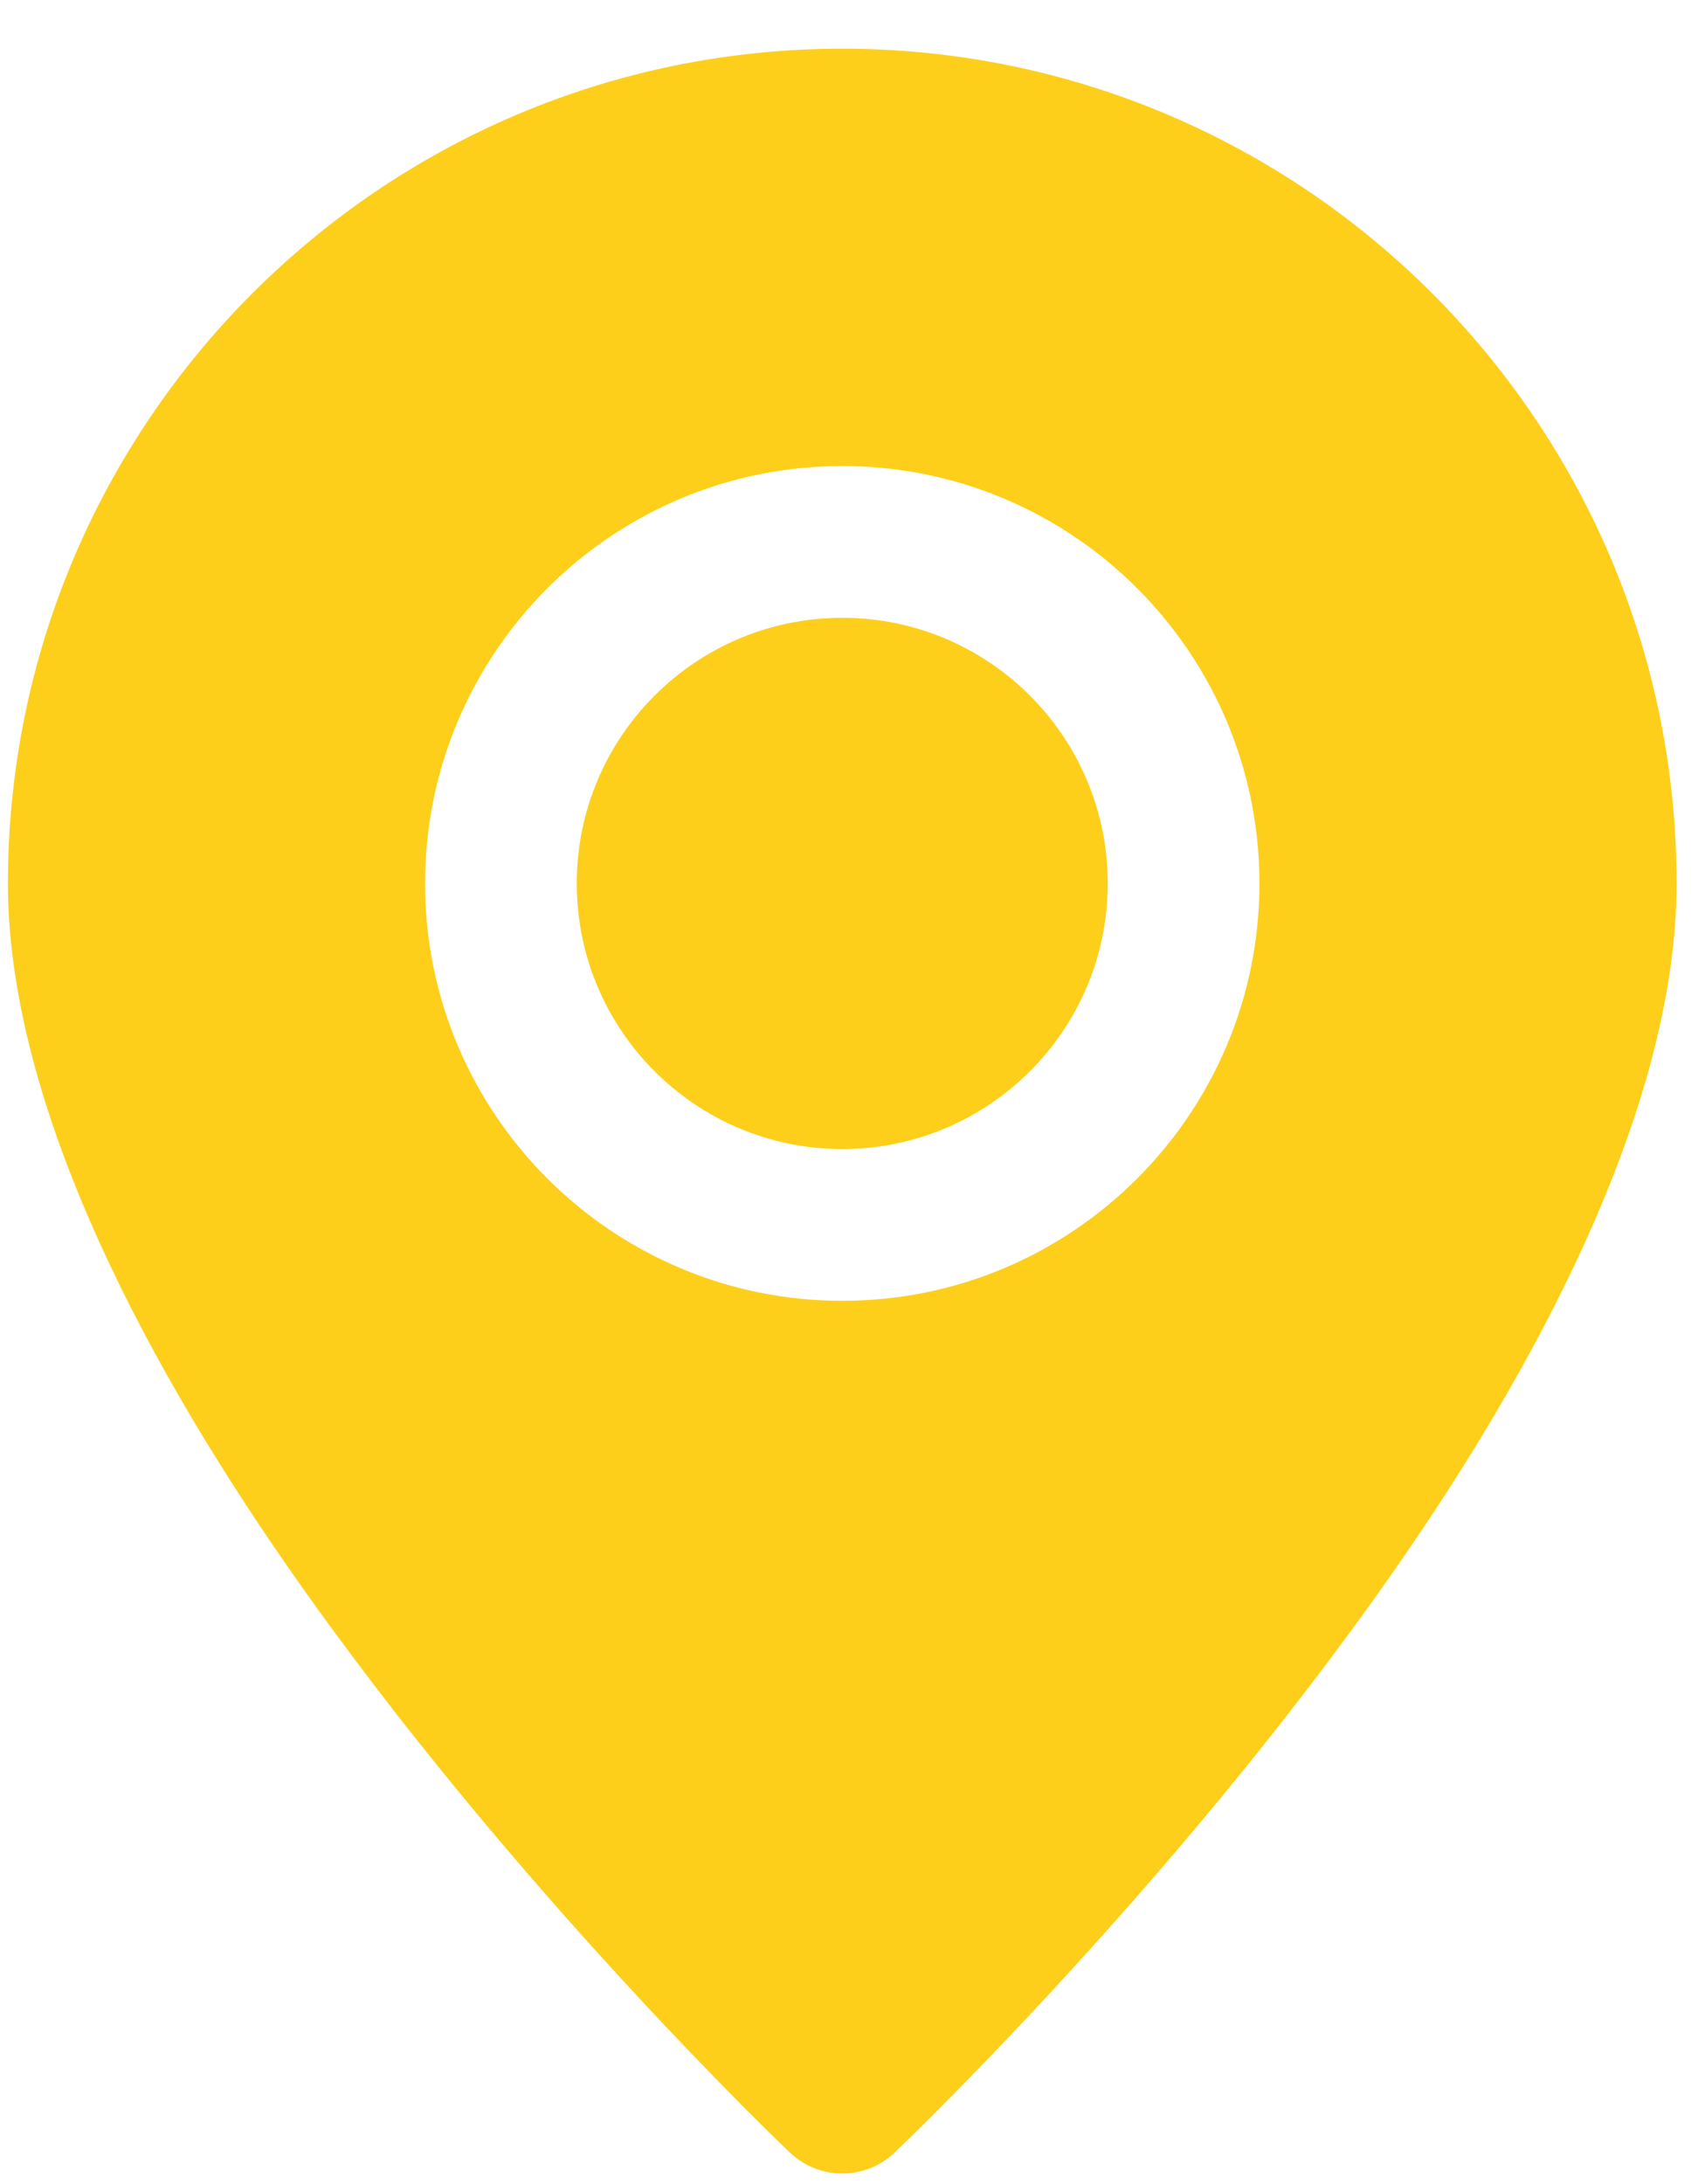 <svg width="21" height="27" viewBox="0 0 21 27" fill="none" xmlns="http://www.w3.org/2000/svg">
<path fill-rule="evenodd" clip-rule="evenodd" d="M10.417 0.602C4.721 0.602 0.098 5.225 0.098 10.921C0.098 13.527 1.649 16.625 3.568 19.381C6.325 23.343 9.771 26.611 9.771 26.611C10.133 26.953 10.7 26.953 11.062 26.611C11.062 26.611 14.508 23.343 17.265 19.381C19.184 16.625 20.735 13.527 20.735 10.921C20.735 5.225 16.112 0.602 10.417 0.602ZM10.417 5.761C7.569 5.761 5.257 8.072 5.257 10.921C5.257 13.768 7.569 16.08 10.417 16.08C13.265 16.08 15.576 13.768 15.576 10.921C15.576 8.072 13.265 5.761 10.417 5.761ZM10.417 7.637C12.229 7.637 13.7 9.108 13.7 10.921C13.7 12.733 12.229 14.204 10.417 14.204C8.604 14.204 7.133 12.733 7.133 10.921C7.133 9.108 8.604 7.637 10.417 7.637Z" fill="#FDCF1A"/>
</svg>
